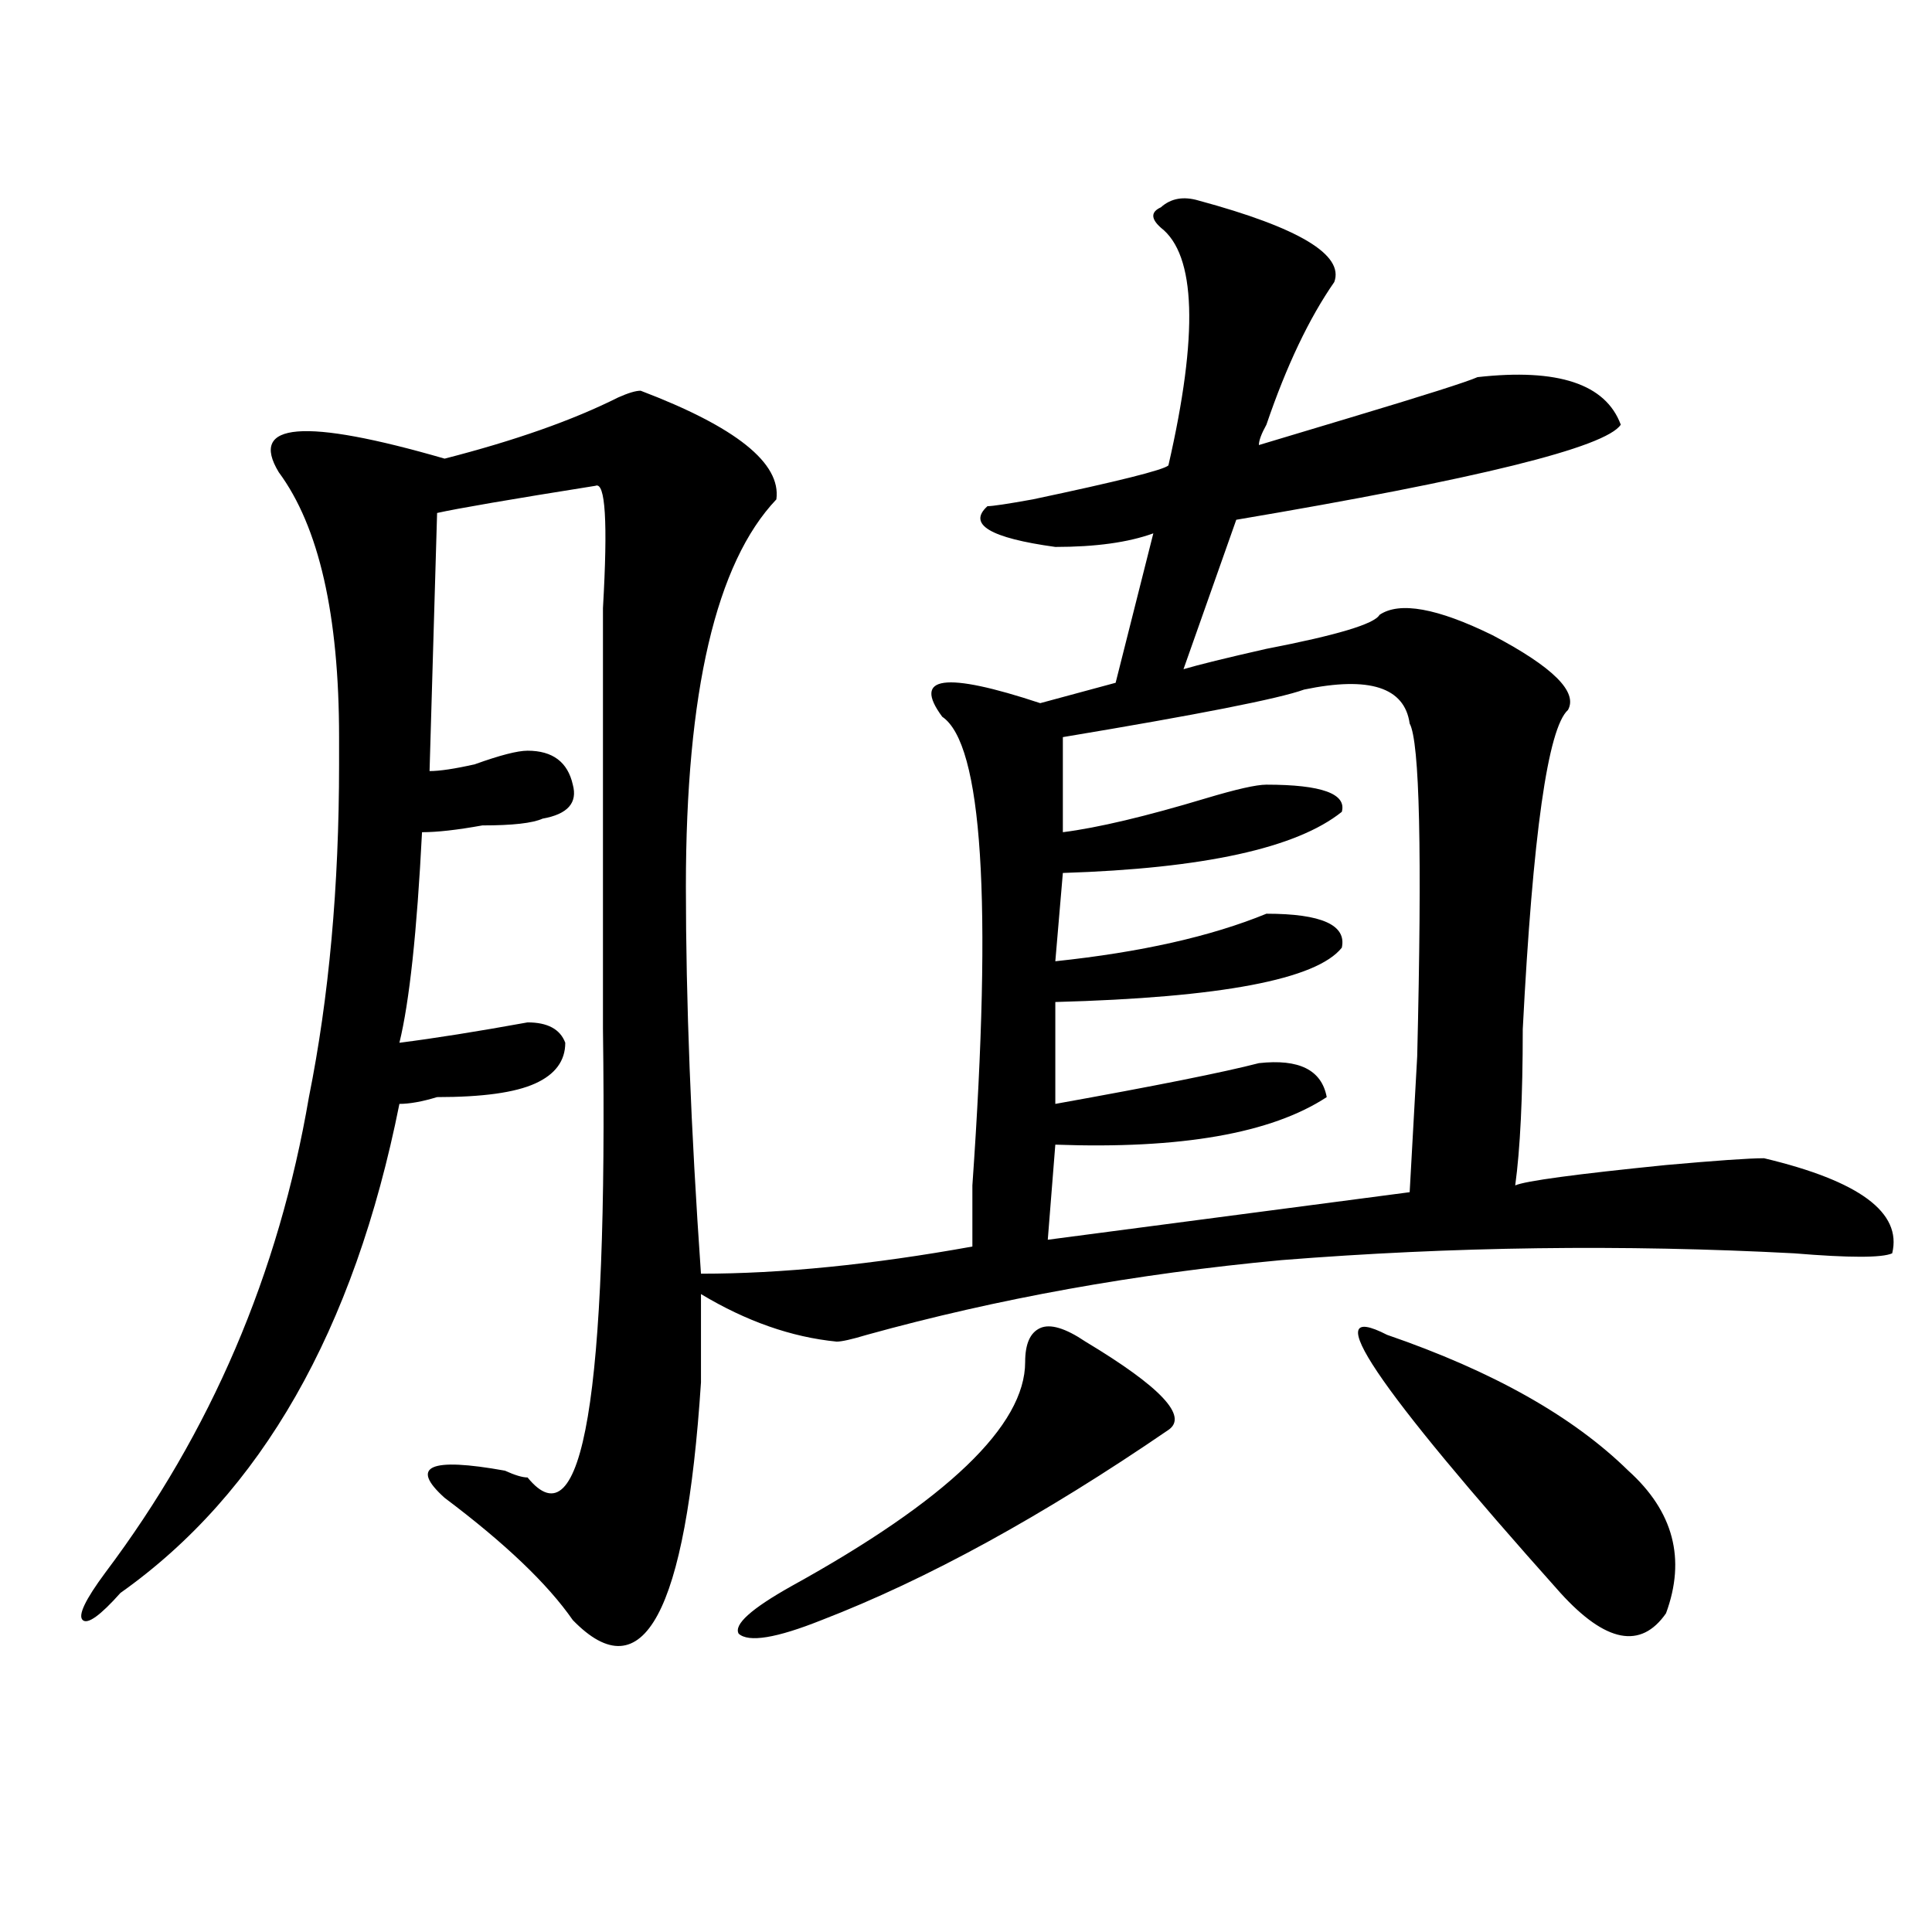 <?xml version="1.0" encoding="utf-8"?>
<!-- Generator: Adobe Illustrator 16.0.0, SVG Export Plug-In . SVG Version: 6.00 Build 0)  -->
<!DOCTYPE svg PUBLIC "-//W3C//DTD SVG 1.1//EN" "http://www.w3.org/Graphics/SVG/1.1/DTD/svg11.dtd">
<svg version="1.1" id="图层_1" xmlns="http://www.w3.org/2000/svg" xmlns:xlink="http://www.w3.org/1999/xlink" x="0px" y="0px"
	 width="1000px" height="1000px" viewBox="0 0 1000 1000" enable-background="new 0 0 1000 1000" xml:space="preserve">
<path d="M620.375,103.797c52.011,14.063,75.425,28.125,70.242,42.188c-13.048,18.786-24.755,43.396-35.121,73.828
	c-2.622,4.724-3.902,8.239-3.902,10.547l46.828-14.063c39.023-11.7,61.097-18.731,66.34-21.094
	c41.585-4.669,66.34,3.516,74.145,24.609c-7.805,11.755-74.145,28.125-199.02,49.219l-27.316,77.344
	c7.805-2.308,22.073-5.823,42.926-10.547c36.401-7.031,55.913-12.854,58.535-17.578c10.366-7.031,29.878-3.516,58.535,10.547
	c31.219,16.425,44.206,29.333,39.023,38.672c-10.427,9.394-18.231,64.489-23.414,165.234c0,35.156-1.341,62.128-3.902,80.859
	c5.183-2.308,31.219-5.823,78.047-10.547c25.976-2.308,42.926-3.516,50.73-3.516c49.39,11.755,71.522,28.125,66.34,49.219
	c-5.243,2.362-22.134,2.362-50.73,0c-88.474-4.669-176.946-3.516-265.359,3.516c-75.485,7.031-147.009,19.94-214.629,38.672
	c-7.805,2.362-13.048,3.516-15.609,3.516c-23.414-2.308-46.828-10.547-70.242-24.609c0,16.425,0,31.641,0,45.703
	c-7.805,119.531-29.938,160.51-66.34,123.047c-13.048-18.787-35.121-39.825-66.34-63.281c-18.231-16.37-7.805-21.094,31.219-14.063
	c5.183,2.362,9.085,3.516,11.707,3.516c28.597,35.156,41.585-42.188,39.023-232.031V378.016c0-16.37,0-37.464,0-63.281
	c2.562-44.495,1.28-65.589-3.902-63.281c-44.267,7.031-71.583,11.755-81.949,14.063l-3.902,133.594
	c5.183,0,12.987-1.153,23.414-3.516c12.987-4.669,22.073-7.031,27.316-7.031c12.987,0,20.792,5.878,23.414,17.578
	c2.562,9.394-2.622,15.271-15.609,17.578c-5.243,2.362-15.609,3.516-31.219,3.516c-13.048,2.362-23.414,3.516-31.219,3.516
	c-2.622,51.581-6.524,87.891-11.707,108.984c18.171-2.308,40.304-5.823,66.34-10.547c10.366,0,16.89,3.516,19.512,10.547
	c0,9.394-5.243,16.425-15.609,21.094c-10.427,4.724-27.316,7.031-50.73,7.031c-7.805,2.362-14.329,3.516-19.512,3.516
	C183.313,688.599,135.144,772.974,62.34,824.5c-10.427,11.7-16.95,16.369-19.512,14.063c-2.622-2.362,1.28-10.547,11.707-24.609
	c54.633-72.62,89.754-154.688,105.363-246.094c10.366-51.526,15.609-108.984,15.609-172.266c0-7.031,0-11.7,0-14.063
	c0-63.281-10.427-108.984-31.219-137.109c-15.609-25.763,12.987-28.125,85.852-7.031c36.401-9.339,66.34-19.886,89.754-31.641
	c5.183-2.308,9.085-3.516,11.707-3.516c49.39,18.786,72.804,37.519,70.242,56.25c-31.219,32.849-46.828,99.646-46.828,200.391
	c0,58.612,2.562,125.409,7.805,200.391c41.585,0,88.413-4.669,140.484-14.063c0-7.031,0-17.578,0-31.641
	c10.366-147.656,5.183-228.516-15.609-242.578c-15.609-21.094,1.28-23.401,50.73-7.031l39.023-10.547l19.512-77.344
	c-13.048,4.724-29.938,7.031-50.73,7.031c-33.841-4.669-45.548-11.7-35.121-21.094c2.562,0,10.366-1.153,23.414-3.516
	c44.206-9.339,67.62-15.216,70.242-17.578c15.609-67.95,14.269-108.984-3.902-123.047c-5.243-4.669-5.243-8.185,0-10.547
	C606.046,102.644,612.57,101.489,620.375,103.797z M530.621,704.969c0-9.339,2.562-15.216,7.805-17.578
	c5.183-2.308,12.987,0,23.414,7.031c39.023,23.456,53.292,38.672,42.926,45.703c-65.06,44.55-124.875,77.344-179.508,98.438
	c-23.414,9.338-37.743,11.7-42.926,7.031c-2.622-4.725,6.464-12.909,27.316-24.609C490.257,776.489,530.621,737.817,530.621,704.969
	z M675.008,356.922c-13.048,4.724-54.633,12.909-124.875,24.609v49.219c18.171-2.308,42.926-8.185,74.145-17.578
	c15.609-4.669,25.976-7.031,31.219-7.031c28.597,0,41.585,4.724,39.023,14.063c-23.414,18.786-71.583,29.333-144.387,31.641
	l-3.902,45.703c44.206-4.669,80.608-12.854,109.266-24.609c28.597,0,41.585,5.878,39.023,17.578
	c-13.048,16.425-62.438,25.817-148.289,28.125v52.734c52.011-9.339,87.132-16.37,105.363-21.094
	c20.792-2.308,32.499,3.516,35.121,17.578c-28.657,18.786-75.485,26.972-140.484,24.609l-3.902,49.219l187.313-24.609l3.902-70.313
	c2.562-105.469,1.28-162.872-3.902-172.266C727.019,355.769,708.788,349.891,675.008,356.922z M717.934,690.906
	c54.633,18.786,96.218,42.188,124.875,70.313c23.414,21.094,29.878,45.703,19.512,73.828
	c-13.048,18.731-31.219,15.216-54.633-10.547C711.409,716.724,681.472,672.175,717.934,690.906z"/>
</svg>

